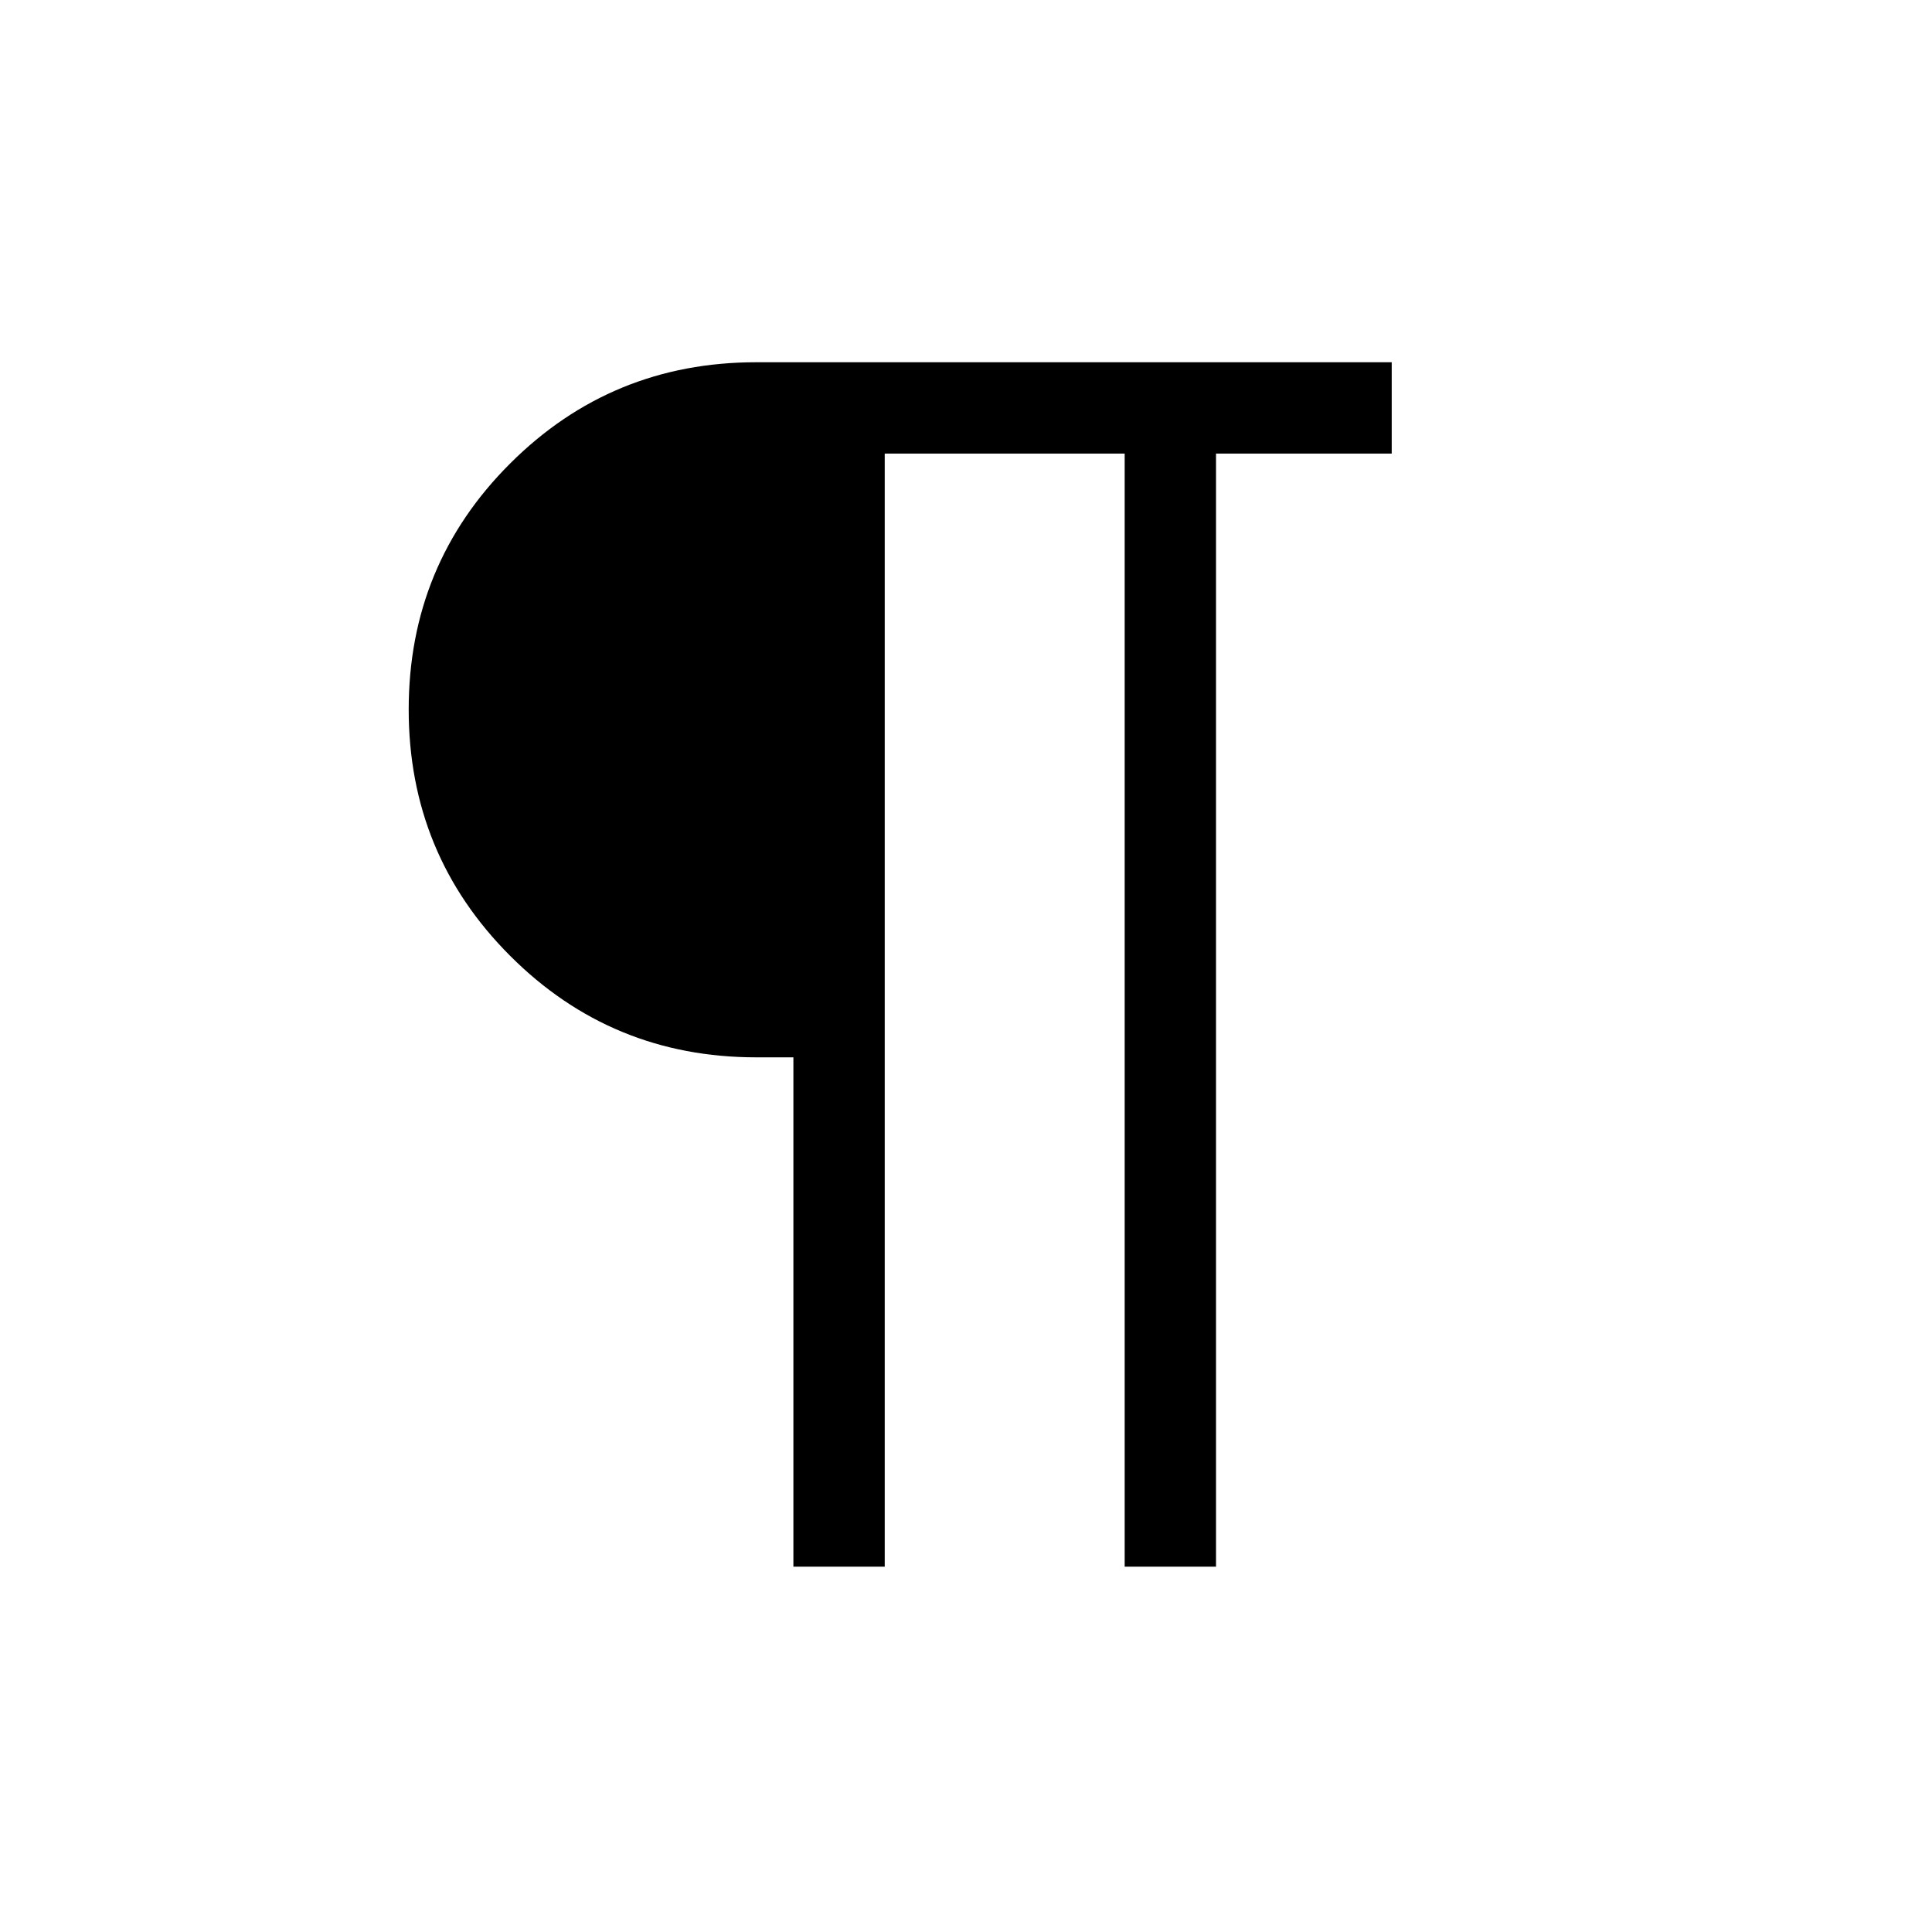 <svg xmlns="http://www.w3.org/2000/svg" height="48" viewBox="0 -960 960 960" width="48"><path d="M394.233-181.54v-253.076h-18.462q-71.89 0-122.29-50.44-50.401-50.439-50.401-122.383 0-71.945 50.401-122.252 50.4-50.308 122.29-50.308h315.765v45.384h-87.307v553.075h-45.384v-553.075H439.616v553.075h-45.383Z"/></svg>